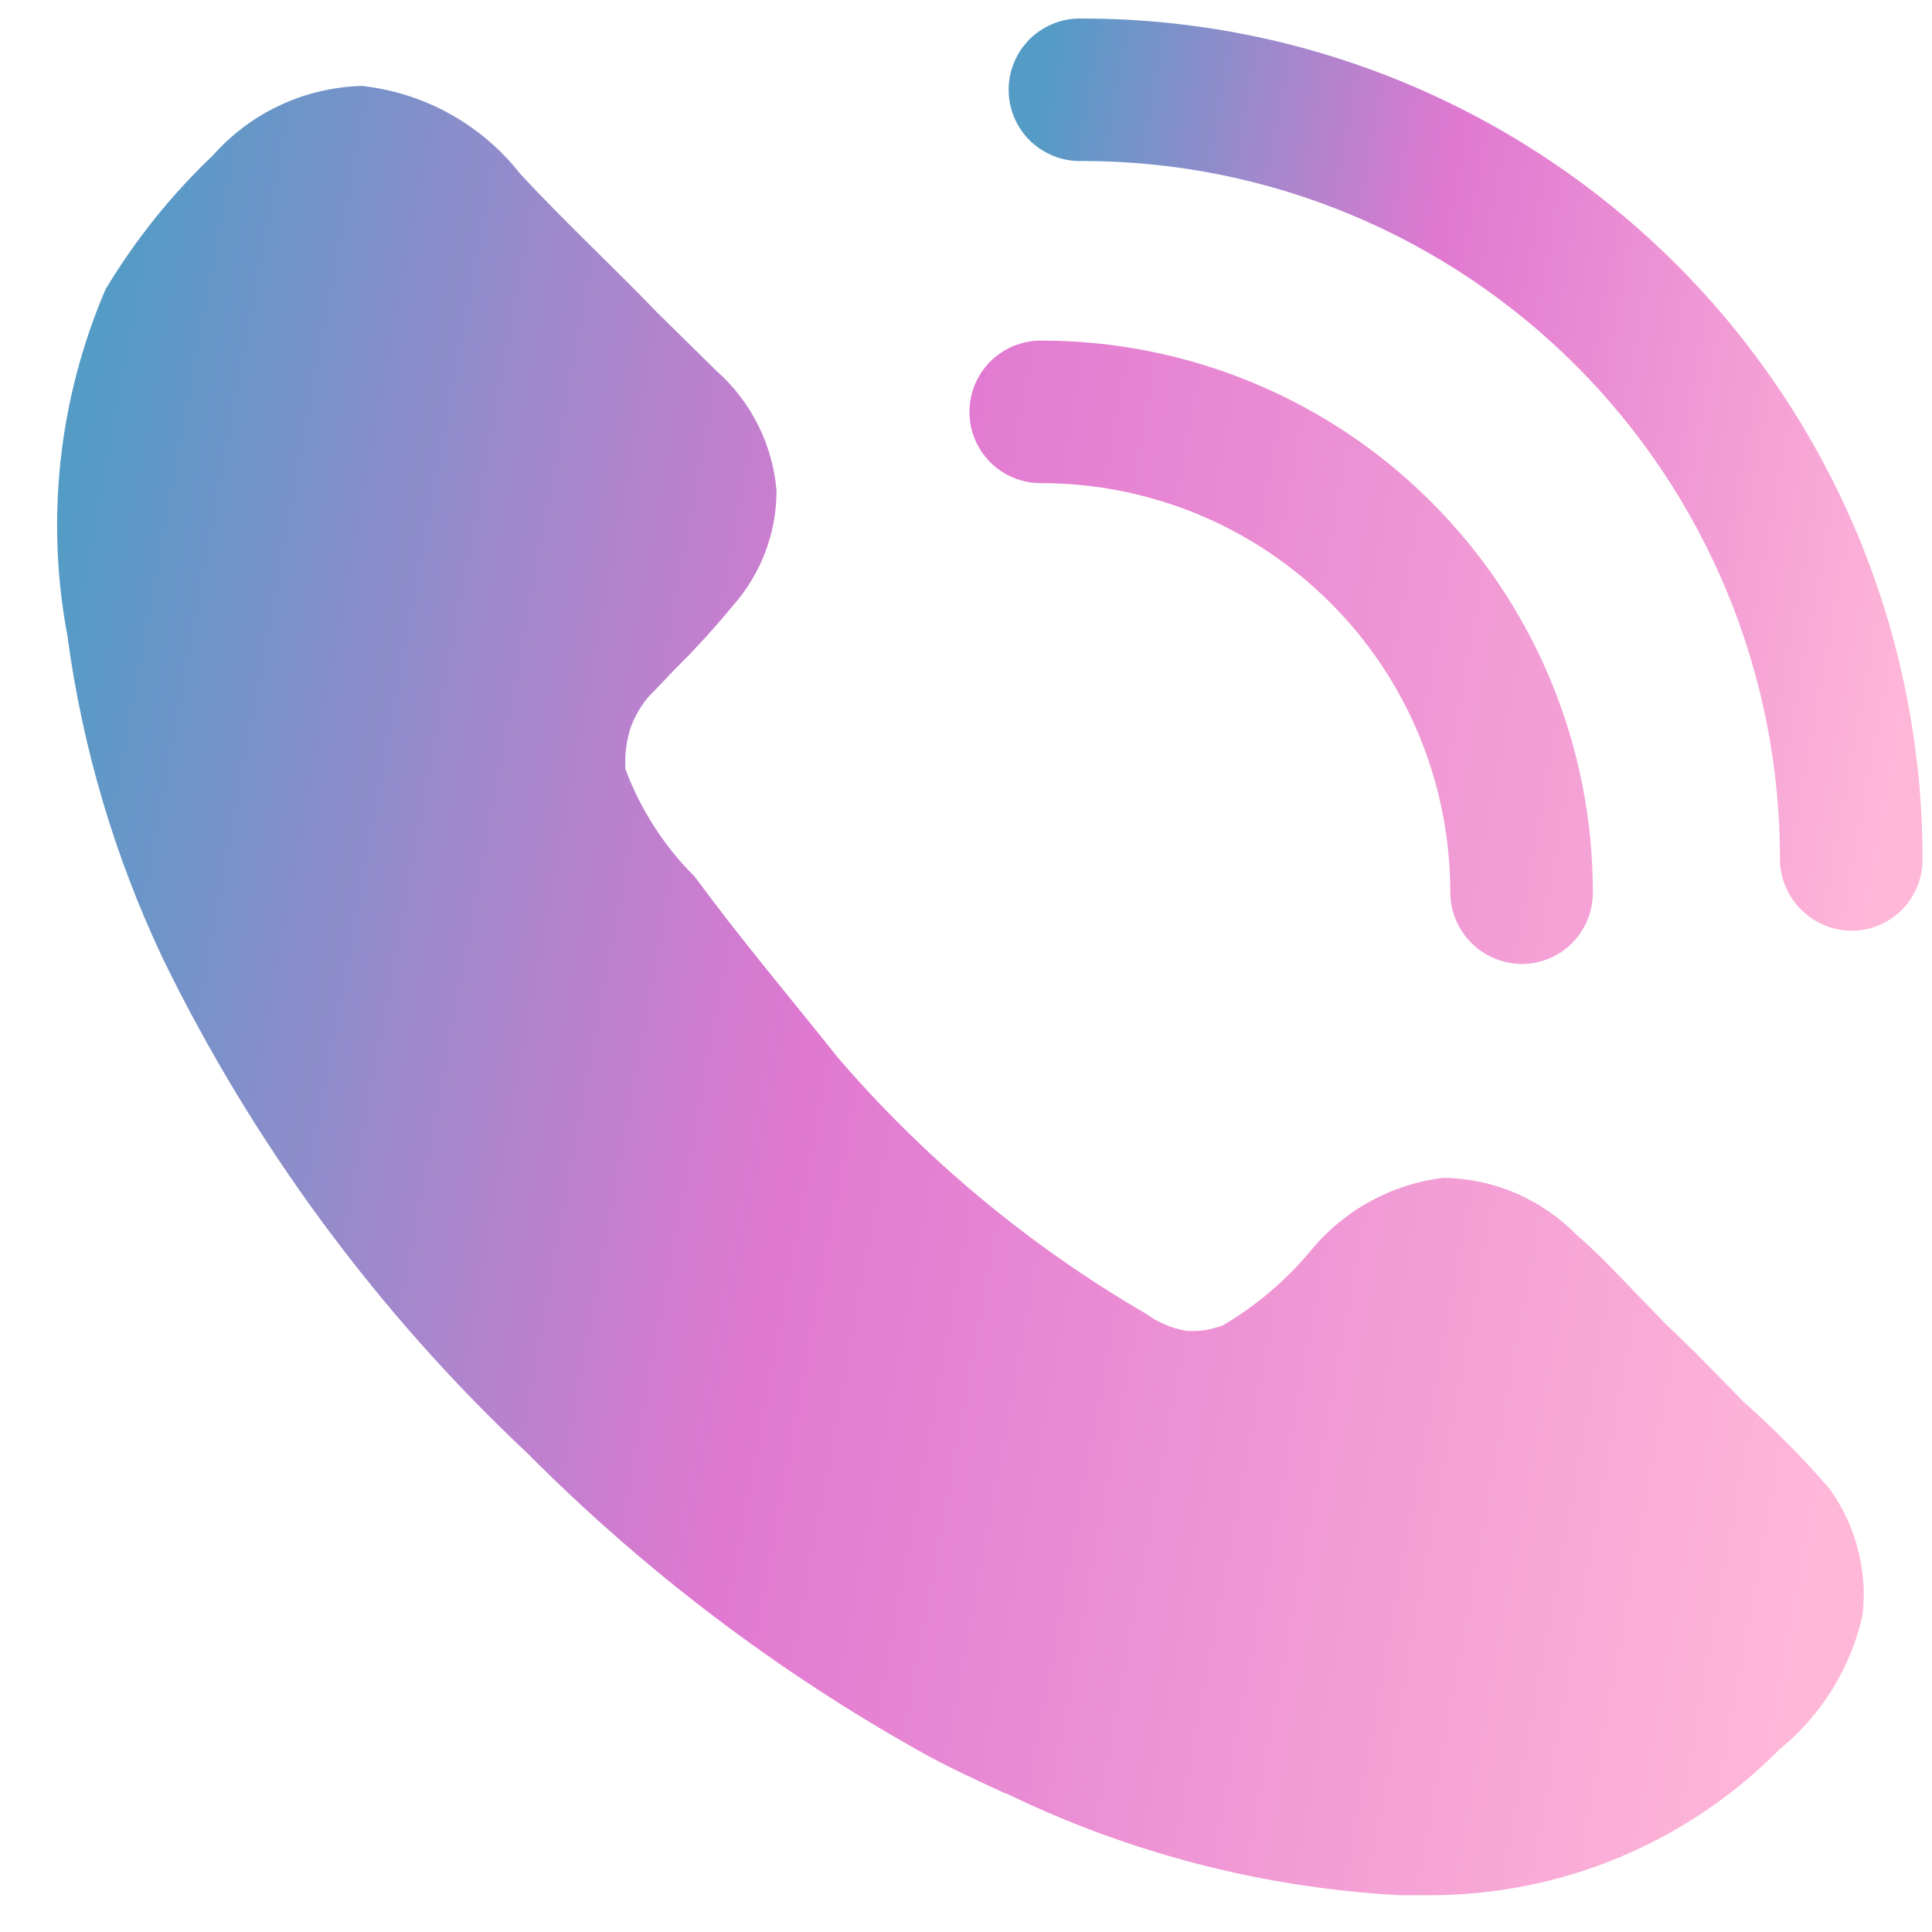 <?xml version="1.0" encoding="UTF-8"?> <svg xmlns="http://www.w3.org/2000/svg" width="27" height="27" viewBox="0 0 27 27" fill="none"><path d="M26.03 22.57C25.866 23.306 25.459 23.965 24.875 24.442C24.236 25.089 23.475 25.604 22.637 25.954C21.798 26.305 20.897 26.486 19.988 26.486H19.563C17.654 26.383 15.786 25.9 14.066 25.065H14.053C13.654 24.88 13.242 24.694 12.843 24.468C10.836 23.342 8.995 21.943 7.372 20.311C5.267 18.333 3.539 15.989 2.274 13.392C1.601 11.969 1.152 10.451 0.943 8.891C0.635 7.258 0.82 5.571 1.475 4.044C1.888 3.355 2.393 2.725 2.976 2.171C3.238 1.875 3.558 1.636 3.917 1.469C4.276 1.302 4.665 1.211 5.061 1.201C5.491 1.249 5.908 1.381 6.286 1.591C6.665 1.801 6.998 2.084 7.266 2.424C7.864 3.074 8.593 3.751 9.192 4.376L10.016 5.186C10.499 5.615 10.799 6.214 10.852 6.86C10.852 7.452 10.634 8.023 10.241 8.466C9.986 8.776 9.715 9.073 9.43 9.355L9.165 9.634C9.01 9.777 8.893 9.955 8.819 10.153C8.754 10.347 8.728 10.546 8.741 10.75C8.951 11.314 9.282 11.826 9.708 12.251C10.374 13.153 11.038 13.937 11.715 14.787C12.94 16.209 14.394 17.417 16.016 18.36C16.182 18.482 16.373 18.563 16.576 18.598C16.751 18.611 16.929 18.585 17.093 18.52C17.558 18.246 17.969 17.896 18.314 17.483C18.779 16.914 19.445 16.548 20.174 16.46C20.875 16.47 21.543 16.757 22.034 17.258C22.299 17.483 22.591 17.789 22.87 18.082L23.268 18.492L23.68 18.891L24.384 19.607C24.805 19.98 25.198 20.379 25.566 20.803C25.935 21.313 26.101 21.945 26.03 22.57ZM21.264 13.472C21 13.469 20.749 13.363 20.562 13.177C20.376 12.991 20.27 12.739 20.268 12.476C20.269 11.724 20.122 10.979 19.835 10.284C19.548 9.589 19.126 8.957 18.594 8.426C18.063 7.894 17.431 7.472 16.736 7.185C16.041 6.898 15.296 6.751 14.544 6.752C14.28 6.752 14.027 6.647 13.84 6.461C13.653 6.274 13.548 6.02 13.548 5.756C13.548 5.492 13.653 5.239 13.84 5.052C14.027 4.865 14.28 4.76 14.544 4.76C15.558 4.758 16.562 4.957 17.499 5.344C18.436 5.731 19.287 6.3 20.003 7.016C20.72 7.733 21.289 8.584 21.676 9.521C22.063 10.458 22.262 11.462 22.26 12.476C22.26 12.607 22.235 12.736 22.185 12.857C22.135 12.978 22.062 13.088 21.969 13.181C21.876 13.274 21.767 13.347 21.645 13.397C21.524 13.447 21.395 13.472 21.264 13.472Z" fill="url(#paint0_linear_188_6759)"></path><path d="M25.872 13.007C25.608 13.004 25.357 12.898 25.171 12.712C24.984 12.526 24.878 12.275 24.875 12.012C24.877 10.73 24.627 9.461 24.138 8.277C23.649 7.093 22.931 6.016 22.026 5.11C21.12 4.203 20.045 3.484 18.862 2.993C17.678 2.502 16.409 2.25 15.128 2.25C14.994 2.255 14.861 2.233 14.736 2.185C14.611 2.137 14.497 2.064 14.4 1.972C14.304 1.879 14.227 1.767 14.175 1.644C14.123 1.521 14.096 1.388 14.096 1.254C14.096 1.121 14.123 0.988 14.175 0.865C14.227 0.742 14.304 0.63 14.4 0.537C14.497 0.445 14.611 0.372 14.736 0.324C14.861 0.276 14.994 0.254 15.128 0.259C16.671 0.259 18.198 0.563 19.624 1.154C21.049 1.745 22.343 2.611 23.434 3.702C24.524 4.794 25.389 6.089 25.978 7.515C26.567 8.941 26.869 10.469 26.868 12.012C26.868 12.143 26.843 12.272 26.793 12.393C26.743 12.514 26.669 12.624 26.577 12.717C26.484 12.809 26.374 12.883 26.253 12.933C26.132 12.983 26.003 13.007 25.872 13.007Z" fill="url(#paint1_linear_188_6759)"></path><defs><linearGradient id="paint0_linear_188_6759" x1="1.515" y1="4.362" x2="27.745" y2="9.168" gradientUnits="userSpaceOnUse"><stop stop-color="#549BC6"></stop><stop offset="0.43" stop-color="#E078D1"></stop><stop offset="1" stop-color="#FFB7D8"></stop></linearGradient><linearGradient id="paint1_linear_188_6759" x1="14.458" y1="1.852" x2="27.724" y2="4.29" gradientUnits="userSpaceOnUse"><stop stop-color="#549BC6"></stop><stop offset="0.43" stop-color="#E078D1"></stop><stop offset="1" stop-color="#FFB7D8"></stop></linearGradient></defs></svg> 